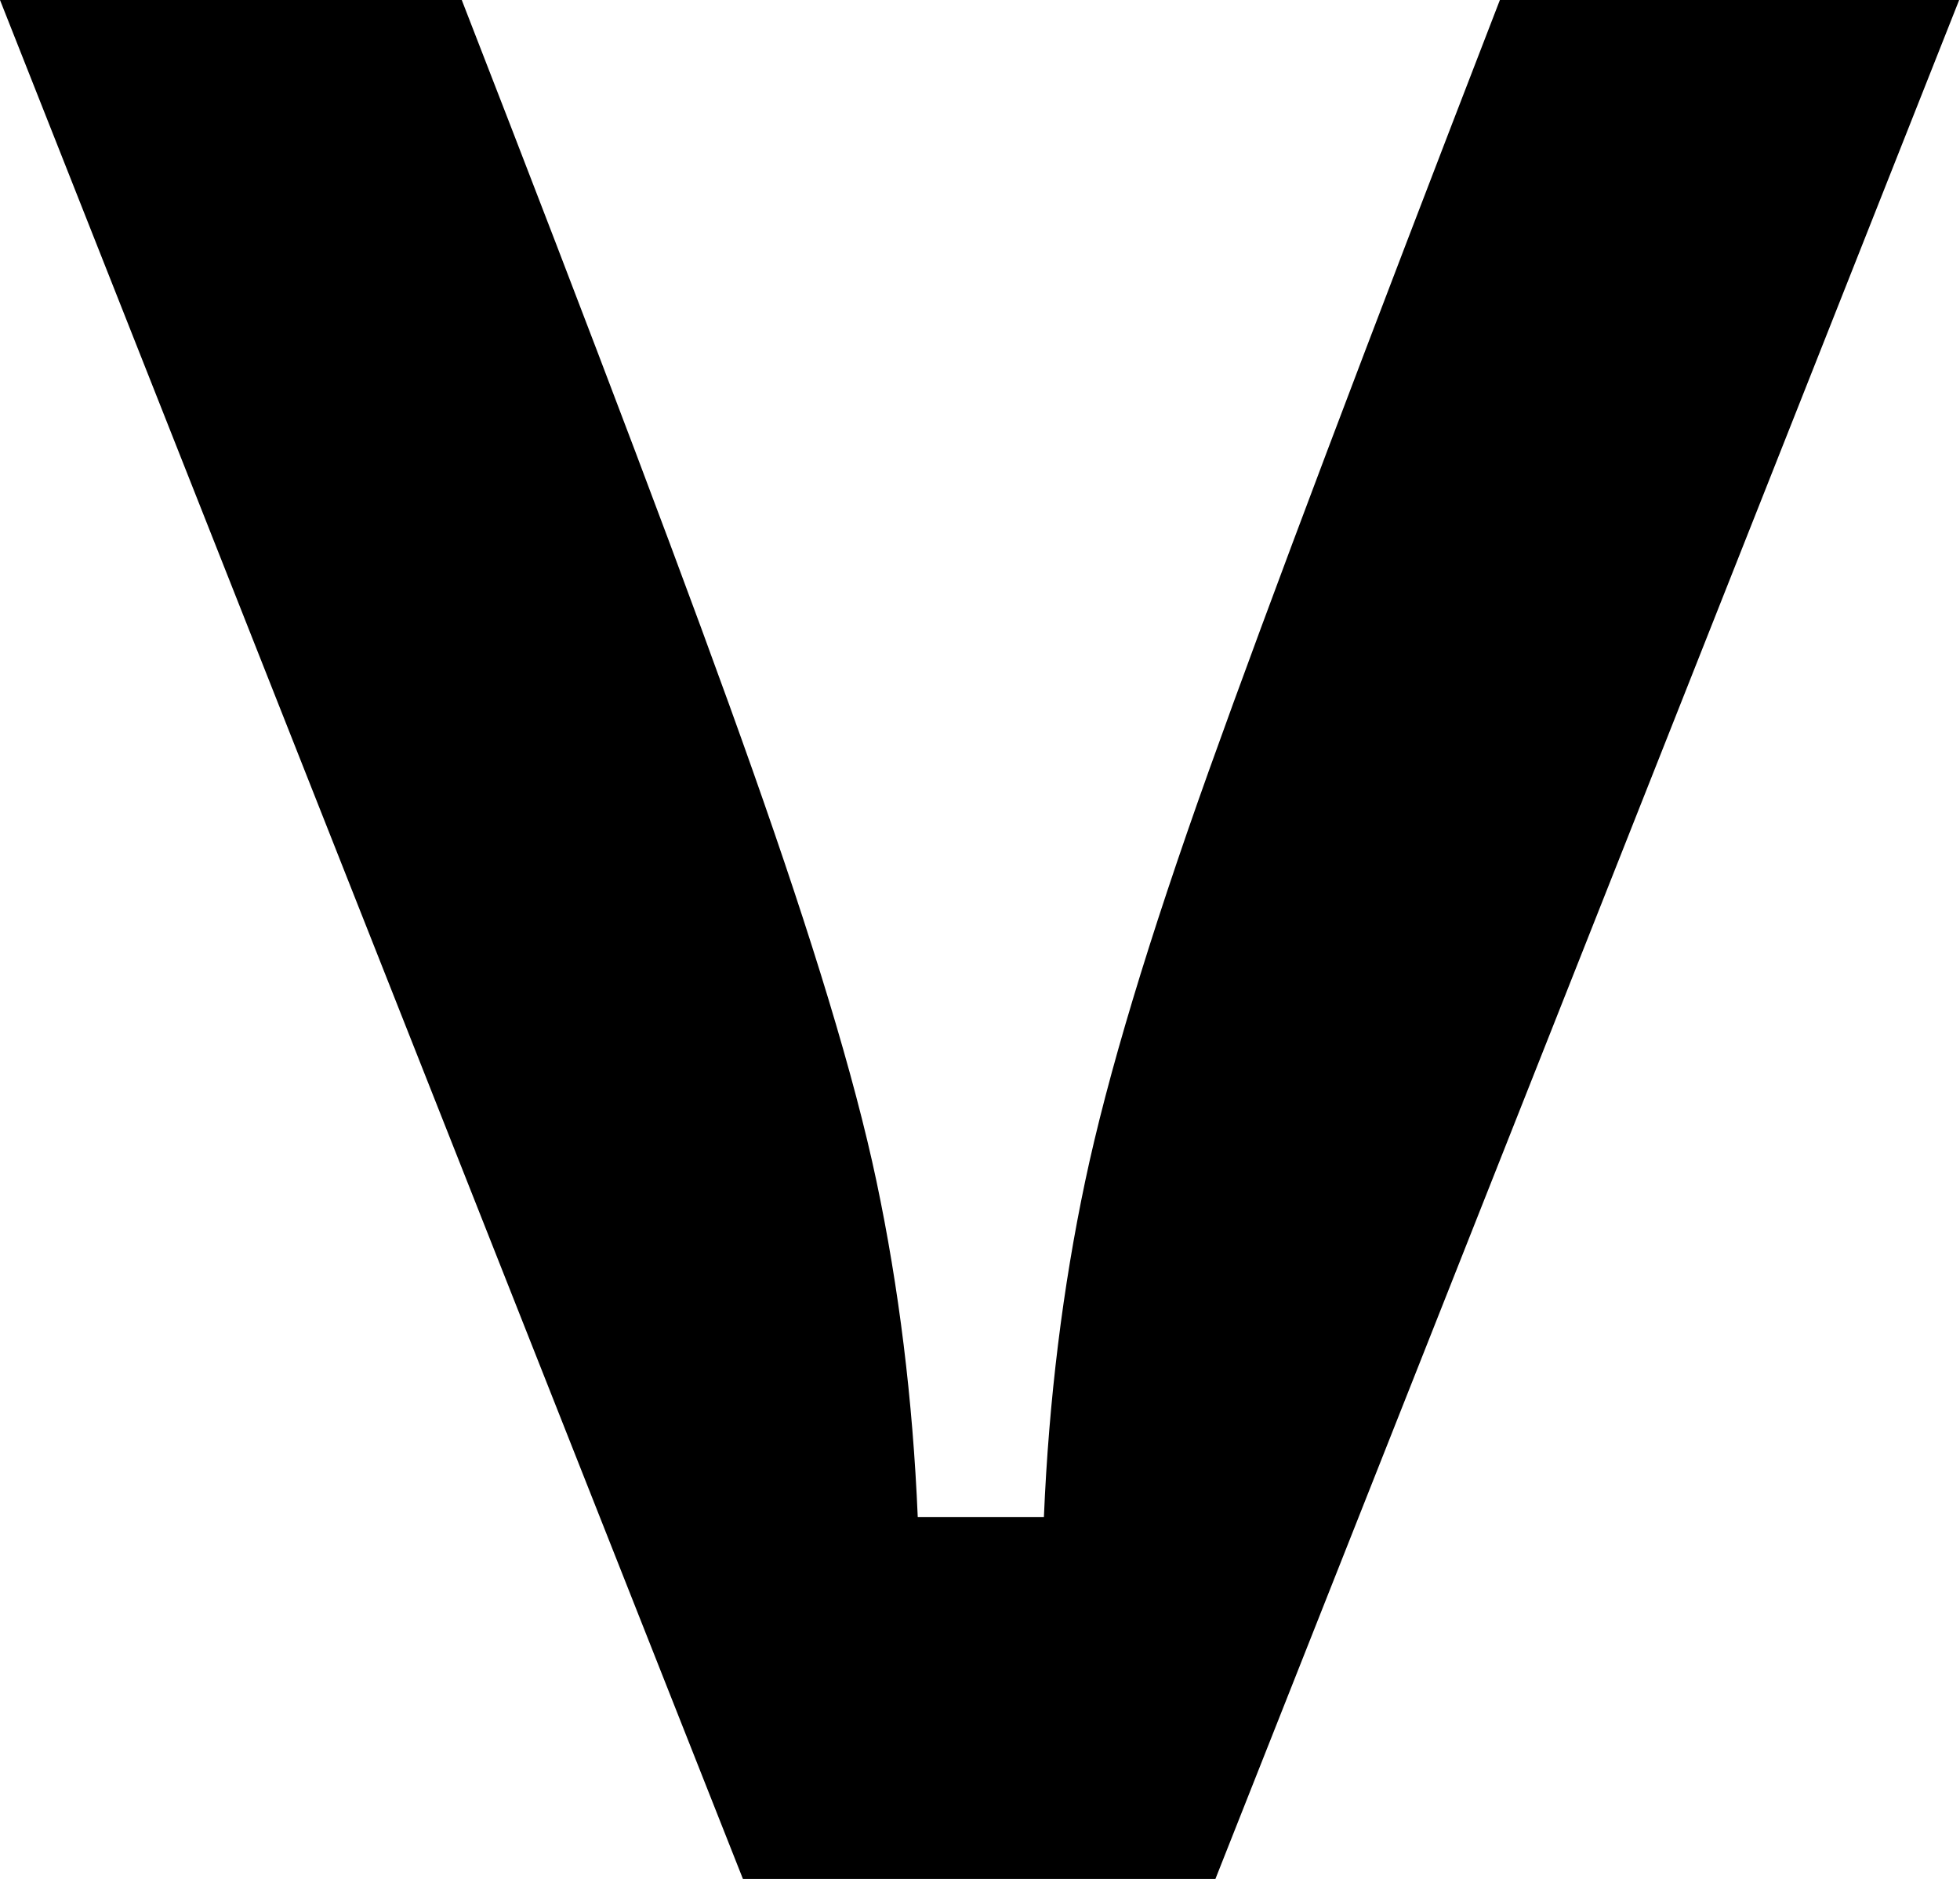 <svg xmlns="http://www.w3.org/2000/svg" id="Livello_2" data-name="Livello 2" viewBox="0 0 23.77 22.79"><g id="Livello_1-2" data-name="Livello 1"><path d="M0,0h5.6c1.63,4.19,2.81,7.31,3.53,9.35s1.23,3.7,1.5,4.98c.27,1.28.44,2.64.5,4.07h1.53c.06-1.43.23-2.79.5-4.07.27-1.28.77-2.94,1.5-4.98.73-2.04,1.91-5.16,3.53-9.35h5.57l-9.02,22.79h-5.73L0,0Z"></path></g></svg>